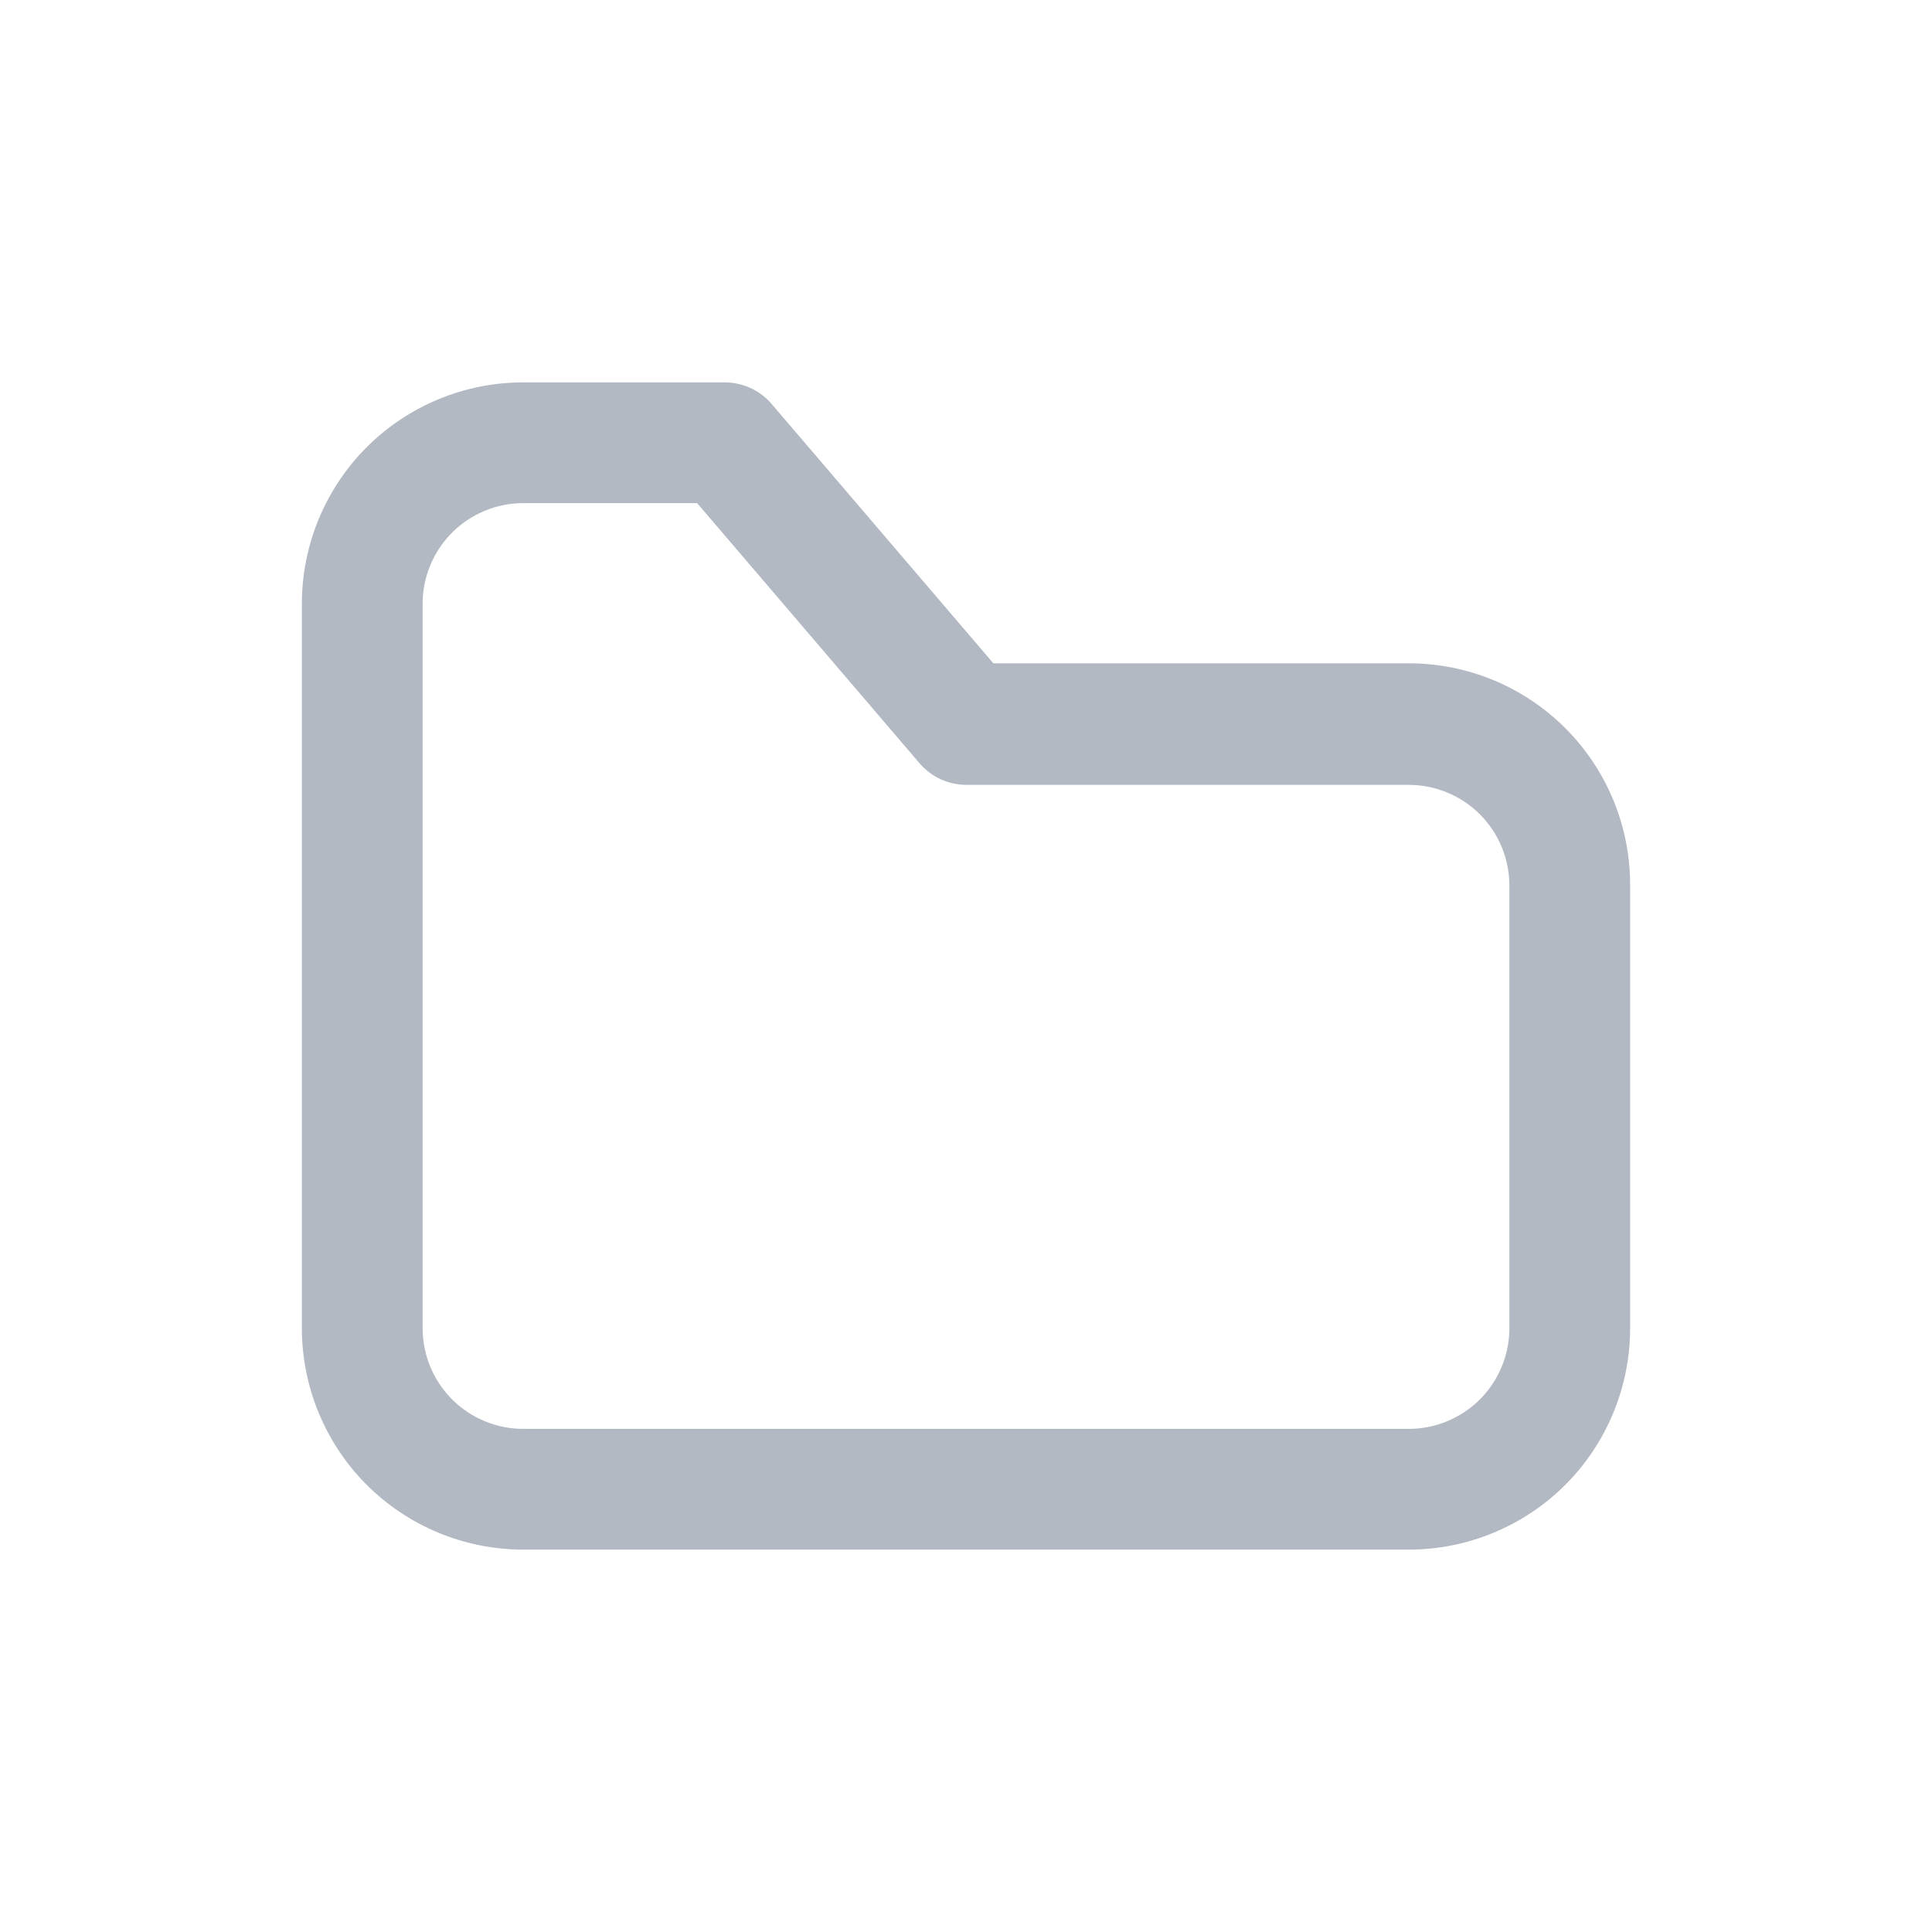 <svg width="24" height="24" viewBox="0 0 24 24" fill="none" xmlns="http://www.w3.org/2000/svg">
<path d="M17.5 19.25H6.5C5.771 19.25 5.071 18.96 4.555 18.445C4.04 17.929 3.75 17.229 3.75 16.5V7.5C3.75 6.771 4.04 6.071 4.555 5.555C5.071 5.04 5.771 4.75 6.5 4.75H9C9.107 4.75 9.213 4.772 9.311 4.815C9.41 4.858 9.498 4.921 9.57 5L12.34 8.24H17.5C17.862 8.24 18.22 8.311 18.555 8.45C18.889 8.589 19.193 8.793 19.448 9.049C19.704 9.305 19.906 9.61 20.044 9.945C20.181 10.279 20.251 10.638 20.25 11V16.5C20.25 17.229 19.96 17.929 19.445 18.445C18.929 18.96 18.229 19.25 17.5 19.25ZM6.5 6.25C6.168 6.25 5.851 6.382 5.616 6.616C5.382 6.851 5.25 7.168 5.25 7.5V16.5C5.25 16.831 5.382 17.149 5.616 17.384C5.851 17.618 6.168 17.75 6.5 17.75H17.5C17.831 17.75 18.149 17.618 18.384 17.384C18.618 17.149 18.75 16.831 18.75 16.5V11C18.75 10.668 18.618 10.351 18.384 10.116C18.149 9.882 17.831 9.75 17.5 9.75H12C11.892 9.749 11.786 9.725 11.687 9.681C11.589 9.636 11.502 9.571 11.43 9.49L8.66 6.25H6.5Z" fill="#B2B9C3"/>
</svg>
